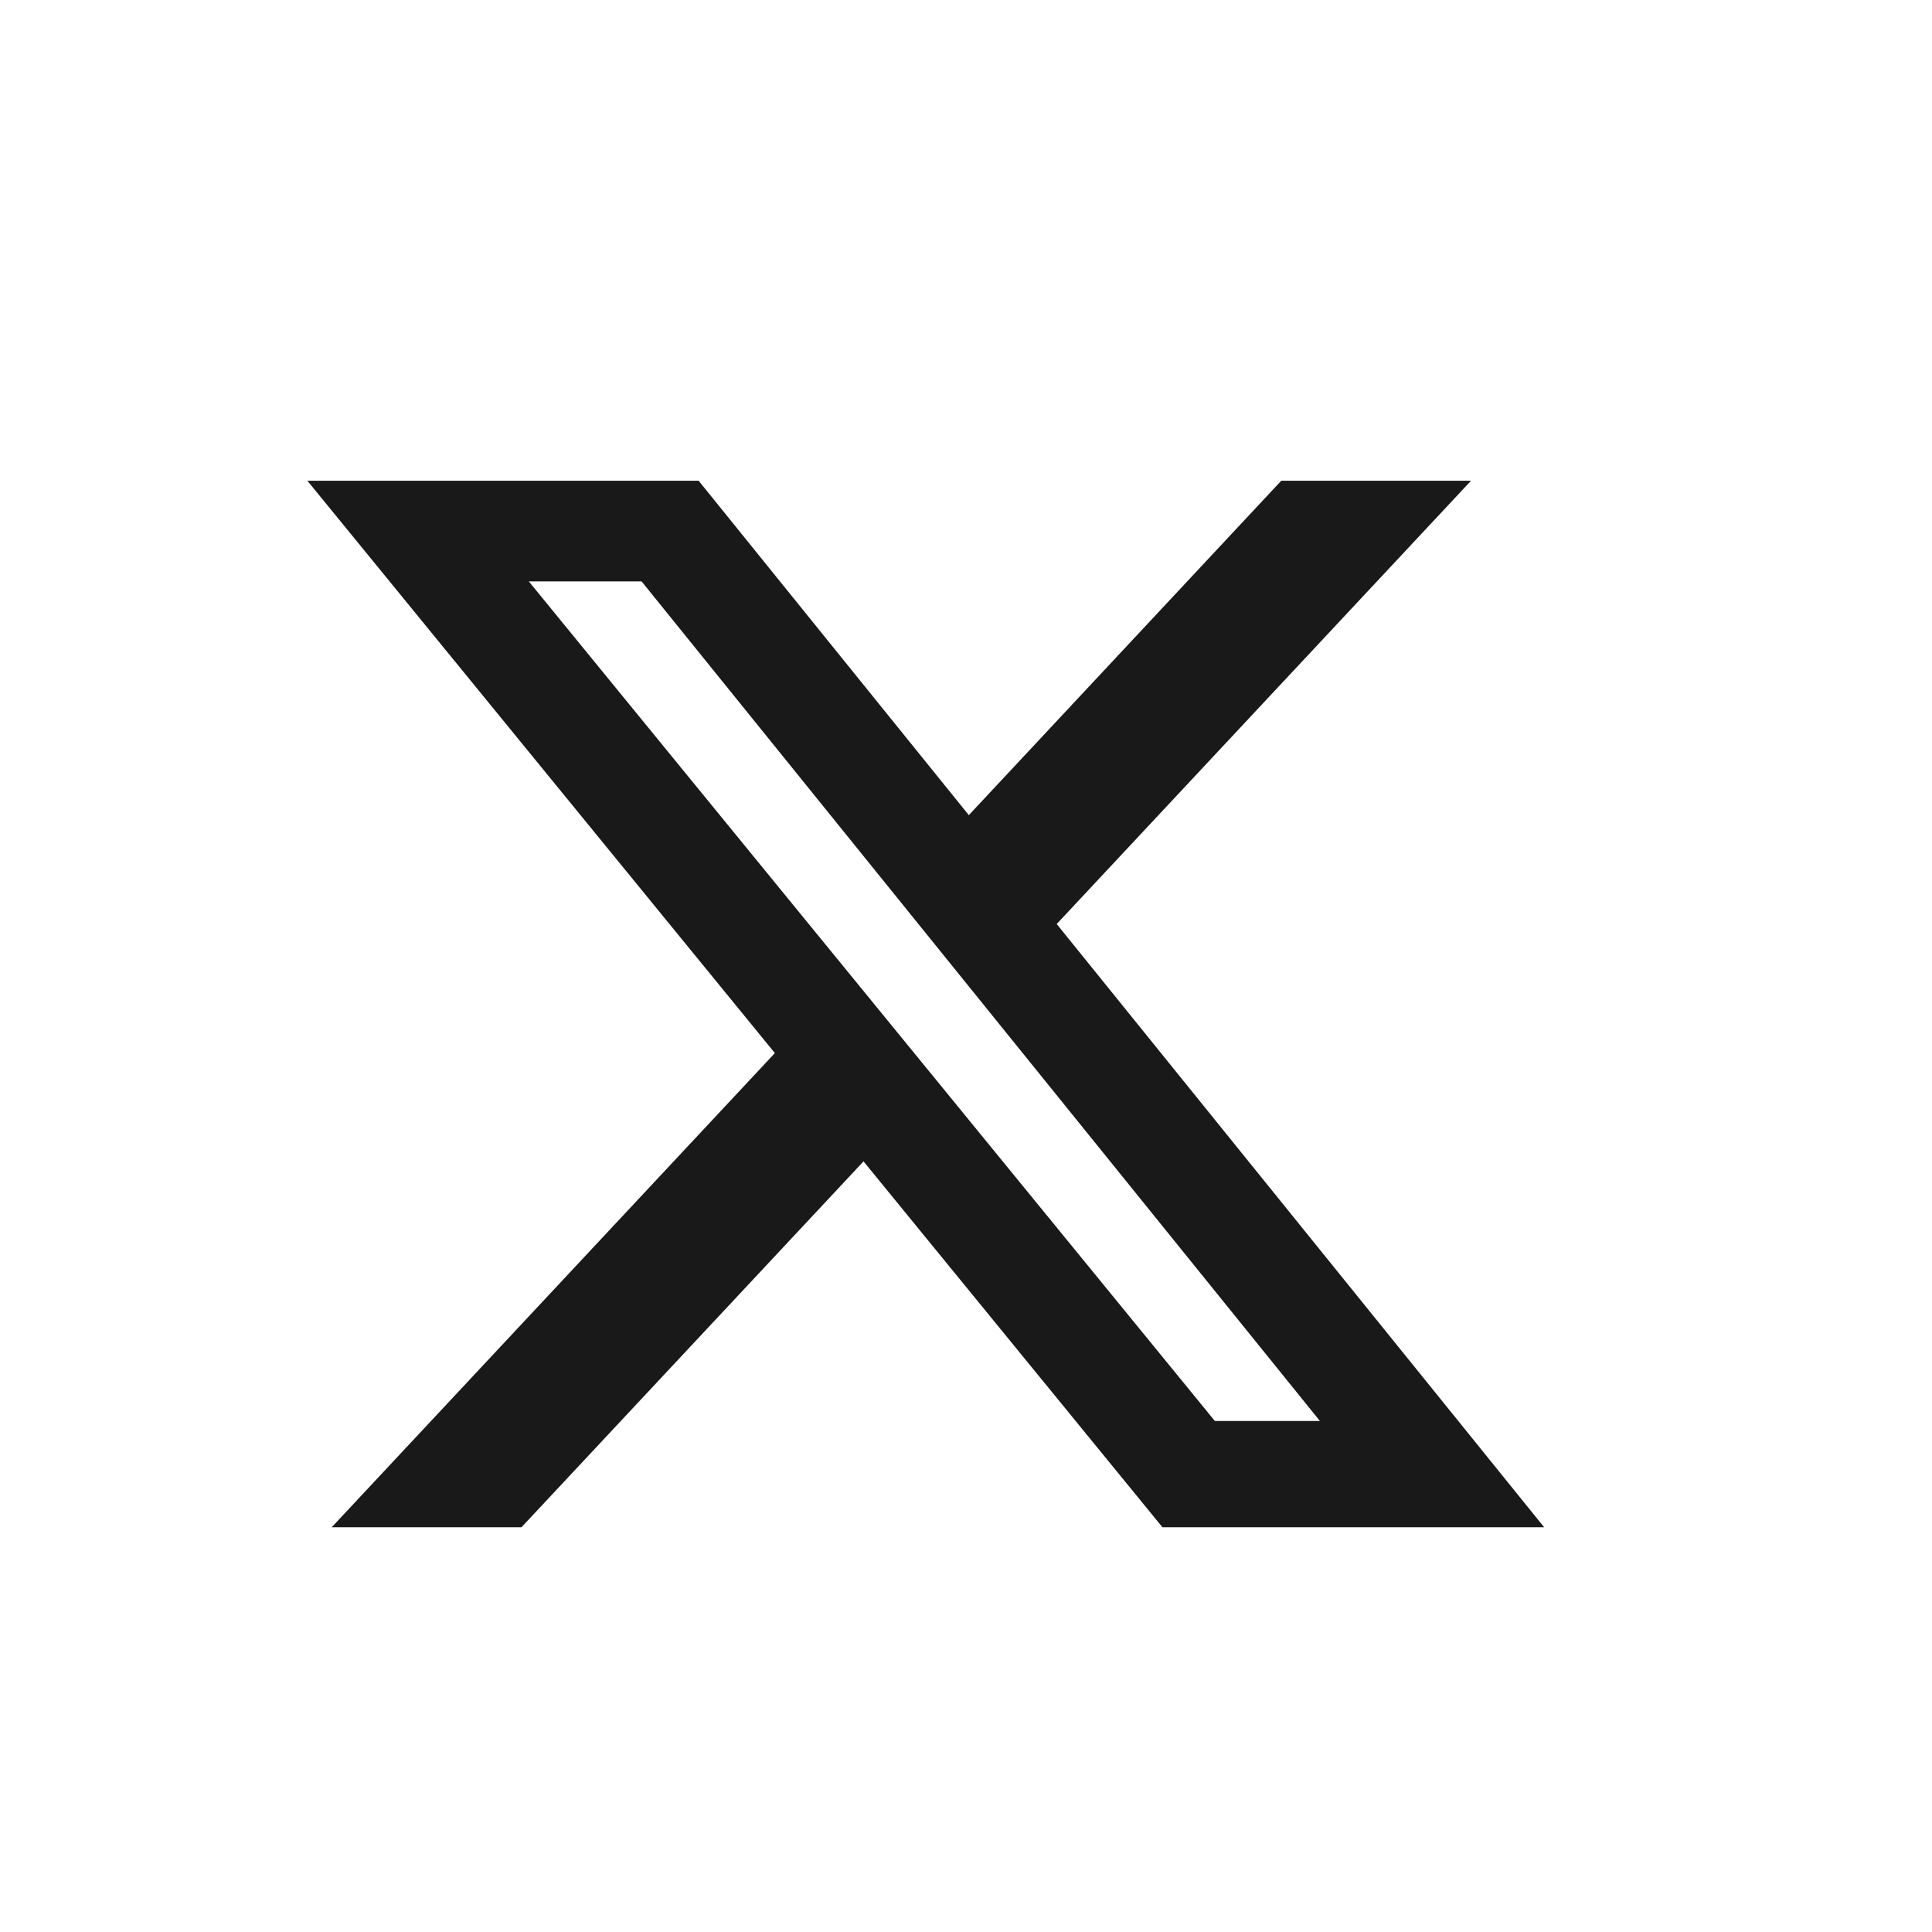 <svg width="84" height="84" viewBox="0 0 84 84" fill="none" xmlns="http://www.w3.org/2000/svg">
<path d="M55.964 21.492H62.597L45.512 39.771L45.162 40.147L45.484 40.546L65.899 65.811H50.821L38.002 50.121L37.574 49.598L37.112 50.092L22.417 65.811H15.784L34.122 46.19L34.475 45.812L34.148 45.413L14.609 21.492H30.093L41.663 35.812L42.091 36.34L42.555 35.844L55.964 21.492ZM52.361 62.155L52.538 62.372H52.819H57.388H58.625L57.847 61.41L28.355 24.907L28.177 24.688H27.895H22.992H21.746L22.535 25.653L52.361 62.155Z" fill="#191919" stroke="#191919" stroke-width="1.182"/>
</svg>
